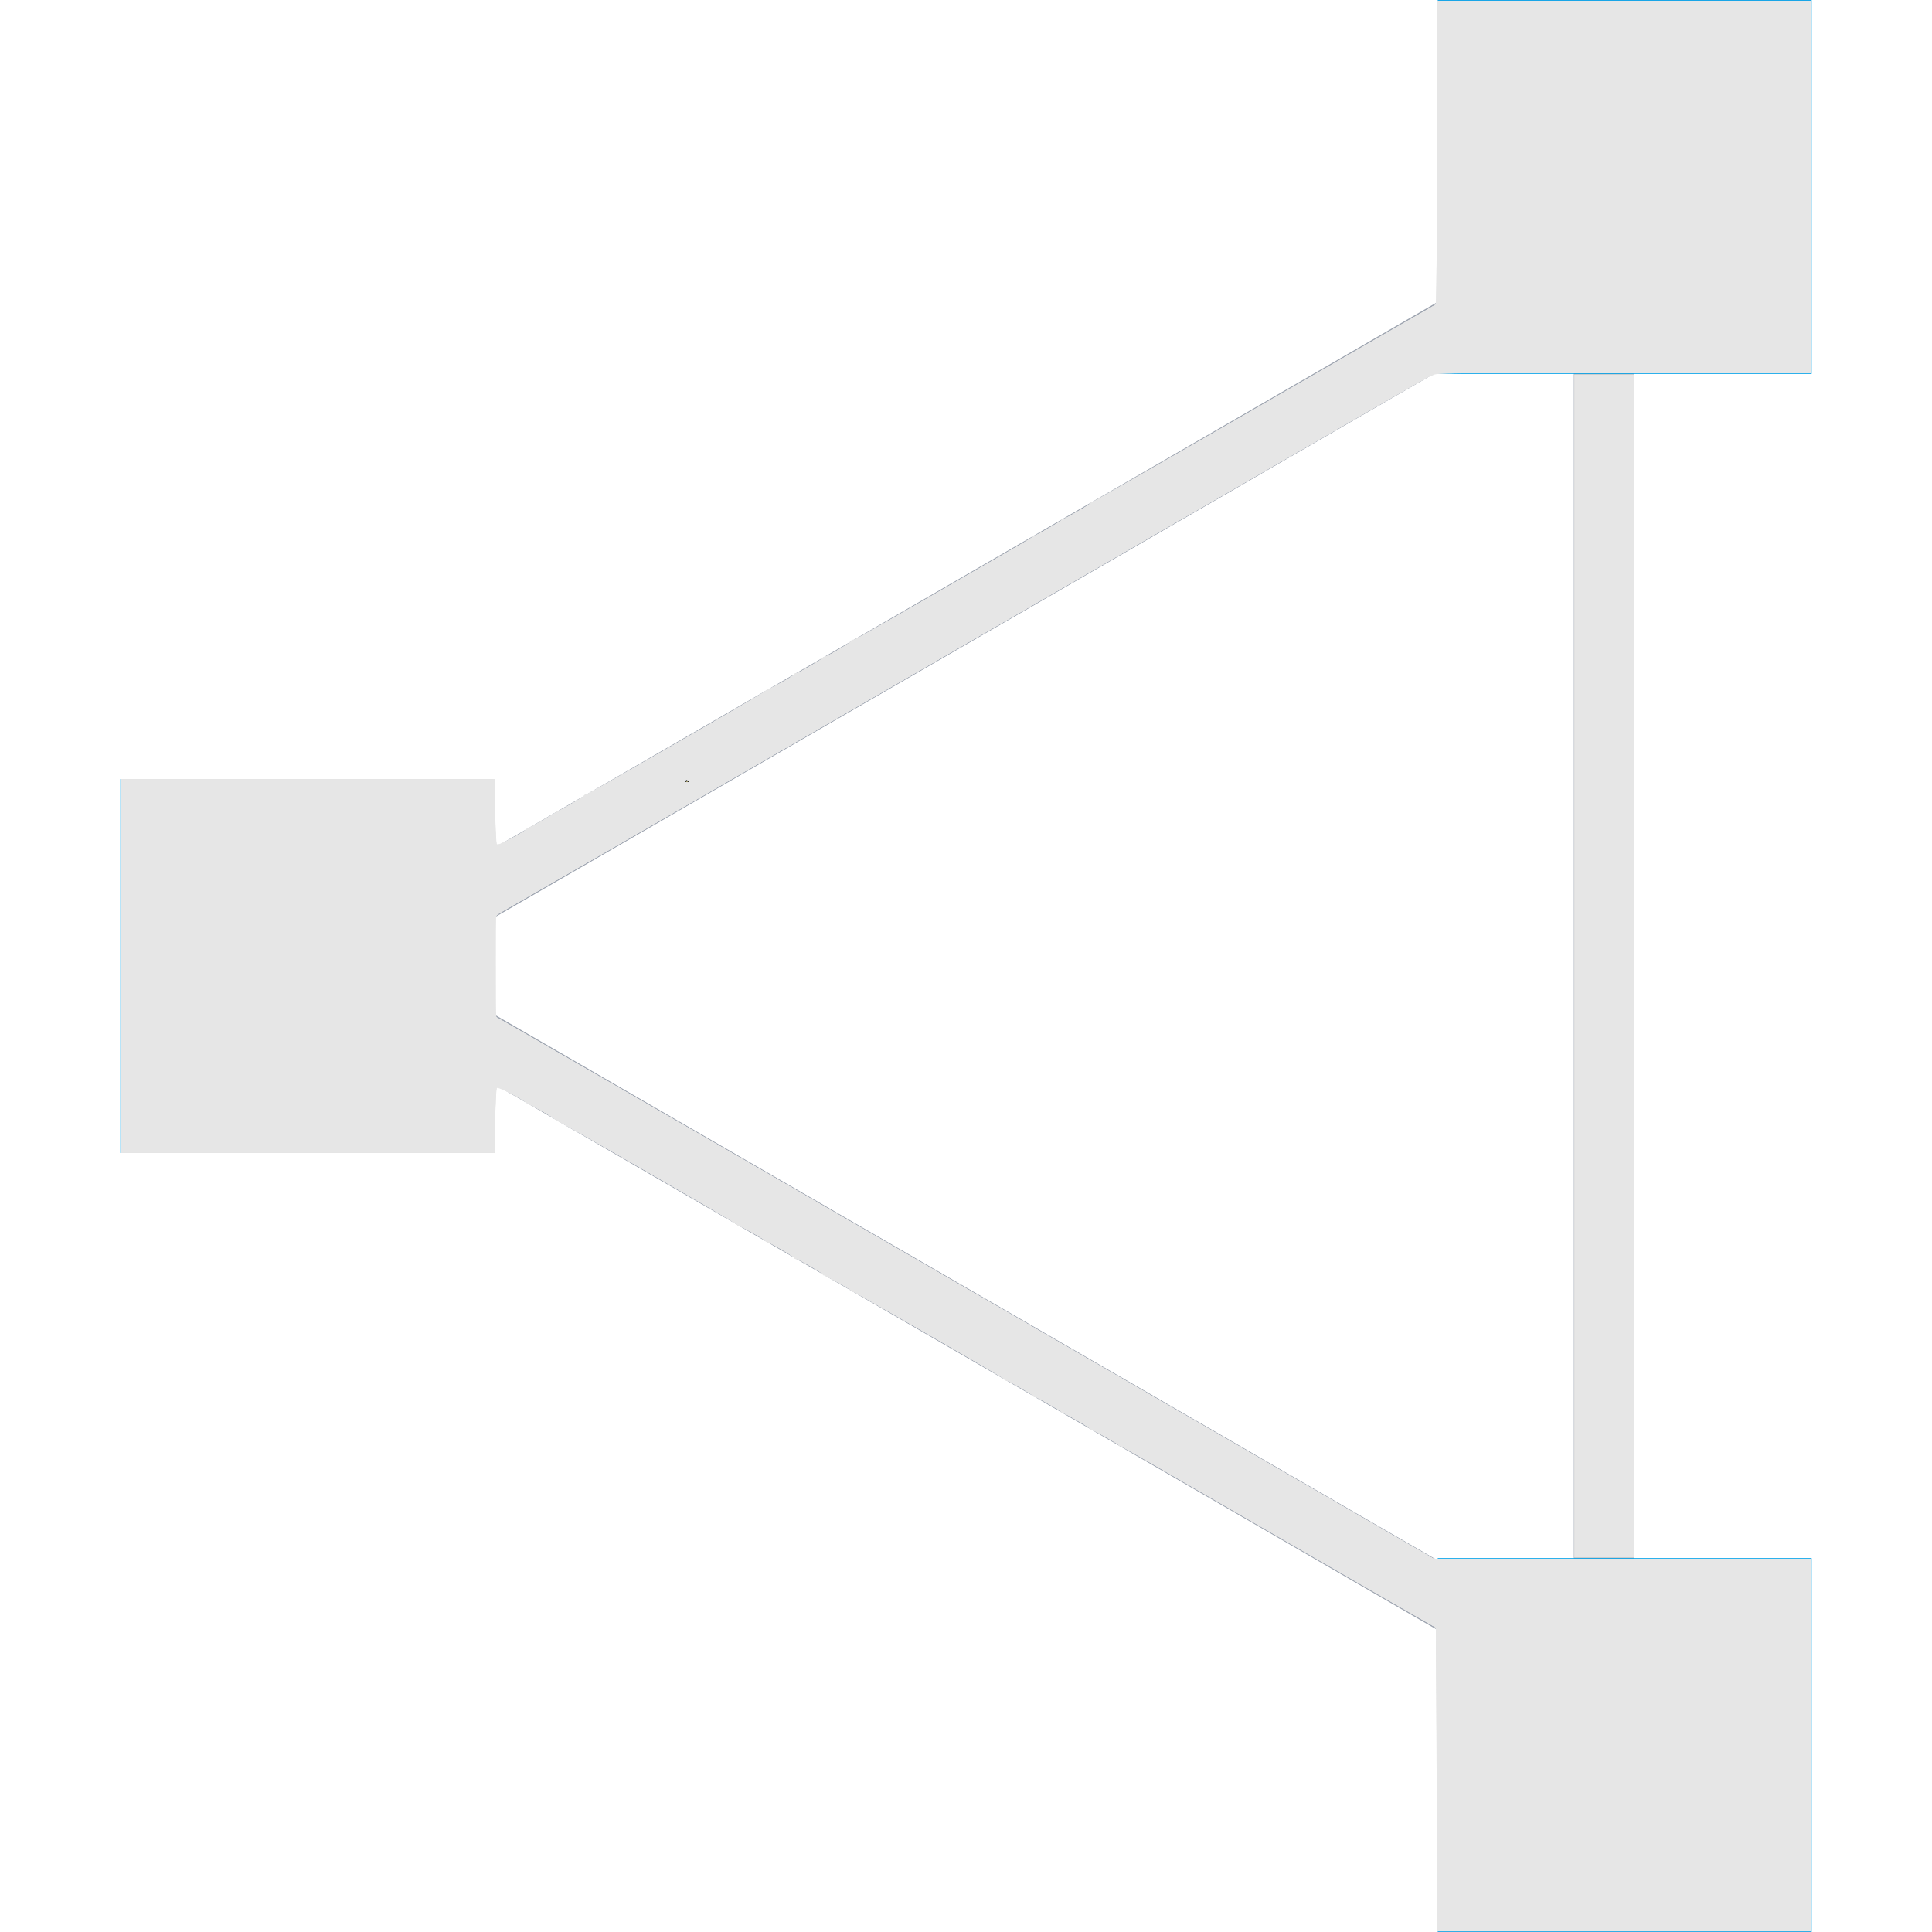 <?xml version="1.0" encoding="UTF-8" standalone="no"?>
<!-- Uploaded to: SVG Repo, www.svgrepo.com, Transformed by: SVG Repo Mixer Tools -->

<svg
   version="1.1"
   id="Layer_1"
   viewBox="0 0 512 512"
   xml:space="preserve"
   width="800px"
   height="800px"
   fill="#000000"
   sodipodi:docname="favicon.svg"
   inkscape:version="1.4.1 (93de688d07, 2025-03-30)"
   xmlns:inkscape="http://www.inkscape.org/namespaces/inkscape"
   xmlns:sodipodi="http://sodipodi.sourceforge.net/DTD/sodipodi-0.dtd"
   xmlns="http://www.w3.org/2000/svg"
   xmlns:svg="http://www.w3.org/2000/svg"><defs
   id="defs4" /><sodipodi:namedview
   id="namedview4"
   pagecolor="#ffffff"
   bordercolor="#000000"
   borderopacity="0.25"
   inkscape:showpageshadow="2"
   inkscape:pageopacity="0.0"
   inkscape:pagecheckerboard="0"
   inkscape:deskcolor="#d1d1d1"
   inkscape:zoom="1.61"
   inkscape:cx="400"
   inkscape:cy="400"
   inkscape:window-width="2560"
   inkscape:window-height="1534"
   inkscape:window-x="0"
   inkscape:window-y="0"
   inkscape:window-maximized="1"
   inkscape:current-layer="Layer_1" />

<g
   id="SVGRepo_bgCarrier"
   stroke-width="0" />

<g
   id="SVGRepo_tracerCarrier"
   stroke-linecap="round"
   stroke-linejoin="round" />

<g
   id="SVGRepo_iconCarrier"> <path
   style="fill:#9CA3AF;"
   d="M433.096,462.136L76.864,256L433.096,49.864V462.136z M108.8,256l308.296,178.4V77.6L108.8,256z"
   id="path1" /> <rect
   x="39.888"
   y="214.456"
   style="fill:#0ea5e9;"
   width="83.096"
   height="83.096"
   id="rect1" /> <path
   style="fill:#0ea5e9;"
   d="M114.984,222.448v67.096H47.888v-67.096H114.984 M130.984,206.448H31.888v99.104h99.096 C130.984,305.552,130.984,206.448,130.984,206.448z"
   id="path2" /> <rect
   x="389.016"
   y="8"
   style="fill:#0ea5e9;"
   width="83.096"
   height="83.096"
   id="rect2" /> <path
   style="fill:#0ea5e9;"
   d="M464.112,16v67.096h-67.096V16H464.112 M480.112,0h-99.096v99.096h99.096V0z"
   id="path3" /> <rect
   x="389.016"
   y="420.904"
   style="fill:#0ea5e9;"
   width="83.096"
   height="83.096"
   id="rect3" /> <path
   style="fill:#0ea5e9;"
   d="M464.112,428.904V496h-67.096v-67.096H464.112 M480.112,412.904h-99.096V512h99.096V412.904z"
   id="path4" /> </g>

<circle
   id="path5"
   style="fill:#ffdd33;stroke:#000000;stroke-width:0.64"
   cx="182.062"
   cy="207.106"
   r="0.128" /><path
   style="fill:#ffdd33;fill-rule:evenodd;stroke-width:0.621"
   d="m 50,400 v -77.329 h 77.329 77.329 V 400 477.329 H 127.329 50 Z"
   id="path6"
   transform="scale(0.64)" /><path
   style="fill:#ffdd33;fill-rule:evenodd;stroke-width:0.621"
   d="m 50,400 v -77.329 h 77.329 77.329 V 400 477.329 H 127.329 50 Z"
   id="path7"
   transform="scale(0.64)" /><path
   style="fill:#808080;fill-rule:evenodd;stroke-width:0.621"
   d="m 50,400 v -77.329 h 77.329 77.329 V 400 477.329 H 127.329 50 Z"
   id="path8"
   transform="scale(0.64)" /><path
   style="fill:#808080;fill-rule:evenodd;stroke-width:0.621"
   d="M 595.342,722.671 V 645.652 H 672.671 750 v 77.019 77.019 h -77.329 -77.329 z"
   id="path9"
   transform="scale(0.64)" /><path
   style="fill:#808080;fill-rule:evenodd;stroke-width:0.621"
   d="M 595.342,77.329 V 0.311 H 672.671 750 V 77.329 154.348 h -77.329 -77.329 z"
   id="path10"
   transform="scale(0.64)" /><path
   style="fill:#808080;fill-rule:evenodd;stroke-width:0.621"
   d="M 651.863,400 V 154.969 h 12.422 12.422 V 400 645.031 h -12.422 -12.422 z"
   id="path11"
   transform="scale(0.64)" /><path
   style="fill:#e6e6e6;fill-rule:evenodd;stroke-width:0.621"
   d="M 204.658,365.335 V 351.478 L 399.677,238.627 C 506.938,176.559 594.841,125.776 595.019,125.776 c 0.177,0 0.323,6.231 0.323,13.847 V 153.471 L 400.309,266.332 c -107.268,62.073 -195.171,112.861 -195.342,112.861 -0.17,0 -0.309,-6.236 -0.309,-13.857 z m 80.745,-41.733 c 0,-0.512 -0.419,-0.932 -0.932,-0.932 -0.512,0 -0.932,0.419 -0.932,0.932 0,0.512 0.419,0.932 0.932,0.932 0.512,0 0.932,-0.419 0.932,-0.932 z"
   id="path12"
   transform="scale(0.64)" /><path
   style="fill:#e6e6e6;fill-rule:evenodd;stroke-width:0.621"
   d="m 50,400 v -77.329 h 77.329 77.329 V 400 477.329 H 127.329 50 Z"
   id="path13"
   transform="scale(0.64)" /><path
   style="fill:#e6e6e6;fill-rule:evenodd;stroke-width:0.621"
   d="M 399.534,561.337 204.658,448.523 v -13.858 c 0,-7.622 0.139,-13.858 0.31,-13.858 0.17,0 88.074,50.787 195.342,112.859 l 195.032,112.859 v 13.849 c 0,7.617 -0.21,13.833 -0.466,13.813 -0.256,-0.02 -88.16,-50.802 -195.342,-112.85 z"
   id="path14"
   transform="scale(0.64)" /><path
   style="fill:#e6e6e6;fill-rule:evenodd;stroke-width:0.621"
   d="M 595.342,722.671 V 645.652 H 672.671 750 v 77.019 77.019 h -77.329 -77.329 z"
   id="path15"
   transform="scale(0.64)" /><path
   style="fill:#e6e6e6;fill-rule:evenodd;stroke-width:0.621"
   d="M 651.863,400 V 154.969 h 12.422 12.422 V 400 645.031 h -12.422 -12.422 z"
   id="path16"
   transform="scale(0.64)" /><path
   style="fill:#e6e6e6;fill-rule:evenodd;stroke-width:0.621"
   d="M 595.342,77.329 V 0.311 H 672.671 750 V 77.329 154.348 h -77.329 -77.329 z"
   id="path17"
   transform="scale(0.64)" /><path
   style="fill:#e6e6e6;fill-rule:evenodd;stroke-width:0.621"
   d="m 595.221,730.59 c -0.066,-38.005 -0.276,-66.386 -0.466,-63.07 l -0.346,6.03 -21.118,-12.167 C 549.929,647.924 384.32,552.14 275.155,488.949 l -70.186,-40.628 -0.167,14.504 -0.167,14.504 H 127.318 50 V 400 322.671 h 77.318 77.318 l 0.167,14.508 0.167,14.508 72.36,-41.878 C 376.427,252.458 544.161,155.461 571.739,139.559 l 22.671,-13.072 0.347,5.701 c 0.191,3.135 0.4,-25.254 0.466,-63.088 L 595.342,0.311 H 672.671 750 V 77.329 154.348 h -77.277 c -46.208,0 -77.361,-0.229 -77.484,-0.569 -0.114,-0.313 -27.319,15.133 -60.455,34.325 -55.239,31.992 -100.665,58.28 -173.292,100.282 -15.031,8.693 -38.789,22.436 -52.795,30.541 -26.993,15.619 -54.711,31.626 -84.783,48.96 l -18.323,10.562 -0.348,-5.373 c -0.192,-2.955 -0.348,9.161 -0.348,26.925 0,17.764 0.157,29.879 0.348,26.923 l 0.348,-5.375 36.025,20.776 c 34.778,20.057 62.312,35.968 106.832,61.736 11.615,6.723 41.801,24.186 67.081,38.808 120.559,69.731 171.766,99.365 175.466,101.544 2.22,1.308 4.13,2.121 4.244,1.809 0.124,-0.34 31.262,-0.569 77.484,-0.569 H 750 v 77.019 77.019 h -77.329 -77.329 z M 285.404,323.602 c 0,-0.512 -0.419,-0.932 -0.932,-0.932 -0.512,0 -0.932,0.419 -0.932,0.932 0,0.512 0.419,0.932 0.932,0.932 0.512,0 0.932,-0.419 0.932,-0.932 z"
   id="path18"
   transform="scale(0.64)" /><path
   style="fill:#e6e6e6;fill-rule:evenodd;stroke-width:0.621"
   d="m 595.244,733.696 c -0.054,-36.297 -0.263,-64.675 -0.466,-63.063 l -0.368,2.931 -23.292,-13.415 C 546.421,645.923 366.946,542.118 265.528,483.399 l -60.559,-35.062 -0.167,14.496 -0.167,14.496 H 127.318 50 V 400 322.671 h 77.318 77.318 l 0.167,14.495 0.167,14.495 50.932,-29.473 C 357.476,263.408 545.304,154.785 569.565,140.792 l 24.845,-14.329 0.384,1.986 c 0.211,1.092 0.421,-27.292 0.466,-63.076 l 0.082,-65.062 H 672.671 750 V 77.336 154.362 l -78.262,-0.021 -78.262,-0.021 -8.85,5.081 c -4.868,2.794 -53.151,30.71 -107.297,62.034 -141.713,81.984 -191.942,111.024 -254.969,147.415 l -16.77,9.683 -0.368,-2.931 c -0.203,-1.612 -0.368,9.367 -0.368,24.398 0,15.031 0.166,26.011 0.368,24.4 l 0.368,-2.929 21.118,12.184 c 31.046,17.912 186.269,107.669 282.684,163.461 l 83.926,48.565 78.341,-0.021 78.341,-0.021 v 77.026 77.026 h -77.329 -77.329 z M 285.404,323.602 c 0,-0.512 -0.419,-0.932 -0.932,-0.932 -0.512,0 -0.932,0.419 -0.932,0.932 0,0.512 0.419,0.932 0.932,0.932 0.512,0 0.932,-0.419 0.932,-0.932 z"
   id="path19"
   transform="scale(0.64)" /><path
   style="fill:#e6e6e6;fill-rule:evenodd;stroke-width:0.621"
   d="m 595.332,735.87 c -0.005,-35.101 -0.228,-63.476 -0.495,-63.055 -0.349,0.549 -3.717,-1.097 -11.947,-5.838 -15.71,-9.05 -353.746,-204.552 -366.12,-211.744 -5.466,-3.177 -10.427,-5.963 -11.025,-6.192 -1.016,-0.388 -1.087,0.524 -1.087,13.937 v 14.352 H 127.329 50 V 400 322.671 h 77.329 77.329 v 14.352 c 0,13.247 0.081,14.321 1.055,13.947 0.58,-0.223 13.787,-7.769 29.348,-16.769 262.867,-152.04 334.294,-193.327 346.126,-200.073 l 14.106,-8.042 0.025,-62.888 0.025,-62.888 H 672.671 750 V 77.329 154.348 h -78.217 -78.217 l -12.58,7.213 c -6.919,3.967 -58.577,33.829 -114.795,66.359 -107.26,62.064 -203.878,117.926 -239.458,138.448 -14.928,8.61 -21.234,11.945 -21.574,11.409 -0.265,-0.417 -0.481,9.584 -0.481,22.224 0,12.64 0.218,22.639 0.484,22.22 0.344,-0.541 6.583,2.76 21.574,11.416 64.643,37.324 134.163,77.518 243.85,140.985 l 122.759,71.031 H 671.672 750 v 77.019 77.019 h -77.329 -77.329 z M 285.404,323.602 c 0,-0.512 -0.419,-0.932 -0.932,-0.932 -0.512,0 -0.932,0.419 -0.932,0.932 0,0.512 0.419,0.932 0.932,0.932 0.512,0 0.932,-0.419 0.932,-0.932 z"
   id="path20"
   transform="scale(0.64)" /><path
   style="fill:#e6e6e6;fill-rule:evenodd;stroke-width:0.621"
   d="m 595.272,739.286 c -0.038,-33.222 -0.126,-61.515 -0.196,-62.873 l -0.127,-2.469 -11.76,-6.766 c -9.878,-5.683 -237.382,-137.261 -345.572,-199.864 -17.572,-10.167 -32.176,-18.346 -32.453,-18.174 -0.278,0.172 -0.505,6.585 -0.505,14.251 v 13.938 H 127.329 50 V 400 322.671 h 77.329 77.329 v 13.938 c 0,7.666 0.225,14.078 0.5,14.248 0.275,0.17 9.569,-4.934 20.652,-11.341 11.084,-6.408 88.071,-50.93 171.084,-98.939 C 586.47,130.939 592.211,127.624 593.927,126.843 l 1.414,-0.644 V 63.254 0.311 H 672.671 750 V 77.329 154.348 h -78.234 -78.234 l -28.133,16.238 c -15.473,8.931 -60.835,35.165 -100.804,58.298 -73.824,42.727 -198.657,114.907 -236.141,136.539 -11.337,6.543 -21.329,12.222 -22.205,12.621 l -1.592,0.726 V 400 421.229 l 1.592,0.726 c 2.187,0.996 39.722,22.669 260.644,150.493 l 126.522,73.205 H 671.708 750 v 77.019 77.019 h -77.329 -77.329 z M 285.404,323.602 c 0,-0.512 -0.419,-0.932 -0.932,-0.932 -0.512,0 -0.932,0.419 -0.932,0.932 0,0.512 0.419,0.932 0.932,0.932 0.512,0 0.932,-0.419 0.932,-0.932 z"
   id="path21"
   transform="scale(0.64)" /><path
   style="fill:#e6e6e6;fill-rule:evenodd;stroke-width:0.621"
   d="m 595.255,741.149 c -0.048,-32.197 -0.158,-60.497 -0.245,-62.888 l -0.158,-4.348 -5.811,-3.346 C 578.867,664.709 445.262,587.479 396.584,559.318 317.266,513.431 226.616,461.008 215.839,454.793 c -6.928,-3.995 -10.396,-5.679 -10.705,-5.196 -0.251,0.393 -0.461,6.793 -0.466,14.223 l -0.01,13.509 H 127.329 50 V 400 322.671 h 77.329 77.329 l 0.01,13.509 c 0.005,7.43 0.215,13.832 0.466,14.227 0.318,0.499 1.688,0.006 4.494,-1.618 2.22,-1.285 14.099,-8.147 26.397,-15.249 12.298,-7.102 83.012,-47.989 157.143,-90.859 74.13,-42.871 138.276,-79.964 142.547,-82.429 4.27,-2.465 18.749,-10.824 32.176,-18.576 13.427,-7.752 25.096,-14.405 25.932,-14.786 l 1.52,-0.692 V 63.254 0.311 H 672.671 750 V 77.329 154.348 H 671.875 593.75 l -17.854,10.25 c -9.82,5.637 -65.851,38.022 -124.515,71.965 -152.73,88.372 -238.372,137.829 -242.83,140.232 l -3.872,2.087 -0.01,21.174 -0.01,21.174 1.616,0.736 c 2.412,1.099 58.706,33.602 288.6,166.631 l 98.601,57.056 H 671.738 750 v 77.019 77.019 h -77.329 -77.329 z M 285.404,323.602 c 0,-0.512 -0.419,-0.932 -0.932,-0.932 -0.512,0 -0.932,0.419 -0.932,0.932 0,0.512 0.419,0.932 0.932,0.932 0.512,0 0.932,-0.419 0.932,-0.932 z"
   id="path22"
   transform="scale(0.64)" /><path
   style="fill:#e6e6e6;fill-rule:evenodd;stroke-width:0.621"
   d="m 595.247,743.944 c -0.052,-30.66 -0.157,-57.003 -0.233,-58.54 -0.076,-1.537 -0.173,-4.762 -0.216,-7.166 l -0.078,-4.371 -8.23,-4.721 c -4.526,-2.597 -31.149,-17.976 -59.161,-34.175 -28.012,-16.2 -111.165,-64.287 -184.783,-106.86 -73.618,-42.574 -134.27,-77.495 -134.783,-77.603 -0.512,-0.108 -1.126,-0.468 -1.364,-0.8 -0.589,-0.822 -1.258,-0.044 -1.436,1.67 -0.081,0.779 -0.183,6.937 -0.227,13.684 l -0.079,12.267 H 127.329 50 V 400 322.671 h 77.329 77.329 l 0.046,12.267 c 0.043,11.524 0.234,14.928 0.87,15.564 0.147,0.147 2.027,-0.702 4.178,-1.885 3.116,-1.714 190.45,-109.988 313.539,-181.217 46.01,-26.625 68.812,-39.726 70.417,-40.457 l 1.633,-0.744 V 63.254 0.311 H 672.671 750 V 77.329 154.348 h -78.073 -78.073 l -5.622,3.19 c -4.716,2.676 -75.719,43.717 -336.678,194.609 -16.056,9.284 -33.165,19.097 -38.019,21.807 l -8.827,4.928 V 400 421.118 l 8.827,4.927 c 8.004,4.468 118.283,68.177 309.028,178.527 l 71.009,41.08 H 671.786 750 v 77.019 77.019 h -77.329 -77.329 z M 284.847,323.108 c -0.797,-0.797 -1.606,-0.181 -1.015,0.774 0.229,0.37 0.7,0.497 1.048,0.282 0.424,-0.262 0.414,-0.61 -0.033,-1.056 z"
   id="path24"
   transform="scale(0.64)" /><path
   style="fill:#e6e6e6;fill-rule:evenodd;stroke-width:0.621"
   d="m 595.268,749.224 c -0.041,-27.756 -0.164,-52.842 -0.274,-55.745 -0.11,-2.904 -0.216,-8.496 -0.236,-12.427 l -0.036,-7.147 -31.188,-18.008 c -17.153,-9.905 -35.111,-20.27 -39.907,-23.035 -12.098,-6.975 -125.515,-72.563 -215.241,-124.473 -92.653,-53.603 -99.865,-57.748 -100.801,-57.931 -0.414,-0.081 -0.947,-0.419 -1.184,-0.75 -1.105,-1.542 -1.446,1.376 -1.639,14.008 l -0.208,13.614 H 127.277 50 V 400 322.671 h 77.277 77.277 l 0.208,13.614 c 0.114,7.488 0.391,13.797 0.616,14.021 0.652,0.651 -16.56,10.509 164.809,-94.402 C 554.973,149.016 560.343,145.915 578.38,135.675 l 16.889,-9.588 0.036,-62.888 0.036,-62.888 H 672.671 750 V 77.329 154.348 h -78.135 -78.135 l -72.641,41.999 c -84.444,48.823 -92.666,53.577 -187.548,108.439 -109.925,63.56 -124.202,71.785 -126.598,72.927 l -2.225,1.061 -0.042,21.222 -0.042,21.222 1.721,0.782 c 2.568,1.167 26.508,14.968 192.094,110.739 38.09,22.03 95.248,55.087 127.019,73.46 31.77,18.372 60.078,34.766 62.907,36.429 l 5.143,3.025 H 671.758 750 v 77.019 77.019 h -77.329 -77.329 z M 284.847,323.108 c -0.797,-0.797 -1.606,-0.181 -1.015,0.774 0.229,0.37 0.7,0.497 1.048,0.282 0.424,-0.262 0.414,-0.61 -0.033,-1.056 z"
   id="path25"
   transform="scale(0.64)" /><path
   style="fill:#e6e6e6;fill-rule:evenodd;stroke-width:0.621"
   d="m 595.266,752.64 c -0.042,-25.877 -0.158,-48.727 -0.259,-50.776 -0.101,-2.05 -0.209,-9.177 -0.239,-15.839 l -0.056,-12.112 -15.058,-8.668 c -8.282,-4.767 -86.89,-50.209 -174.685,-100.981 -87.795,-50.772 -165.351,-95.622 -172.347,-99.666 -6.996,-4.044 -13.075,-7.352 -13.509,-7.352 -0.434,0 -0.789,-0.203 -0.789,-0.451 0,-0.589 -9.859,-6.174 -10.899,-6.174 -0.439,0 -0.923,-0.349 -1.076,-0.776 -0.86,-2.409 -1.323,1.662 -1.572,13.828 l -0.28,13.656 H 127.248 50 V 400 322.671 h 77.248 77.248 l 0.28,13.656 c 0.154,7.511 0.462,13.839 0.686,14.062 0.223,0.223 2.999,-1.081 6.168,-2.898 3.169,-1.817 82.486,-47.658 176.259,-101.87 93.773,-54.212 178.742,-103.302 188.82,-109.09 l 18.323,-10.523 0.099,-2.756 c 0.054,-1.516 0.124,-29.797 0.155,-62.849 l 0.056,-60.093 H 672.671 750 V 77.329 154.348 h -78.056 -78.056 l -9.367,5.39 c -14.003,8.058 -70.883,40.934 -207.193,119.755 -158.174,91.463 -167.568,96.879 -170.312,98.186 l -2.3,1.095 -0.042,21.327 c -0.024,12.014 0.198,21.327 0.508,21.327 0.491,0 20.44,11.349 50.718,28.853 49.747,28.76 257.737,149.05 293.117,169.522 l 44.67,25.848 H 671.844 750 v 77.019 77.019 h -77.329 -77.329 z M 284.847,323.108 c -0.797,-0.797 -1.606,-0.181 -1.015,0.774 0.229,0.37 0.7,0.497 1.048,0.282 0.424,-0.262 0.414,-0.61 -0.033,-1.056 z"
   id="path26"
   transform="scale(0.64)" /><path
   style="fill:#e6e6e6;fill-rule:evenodd;stroke-width:0.621"
   d="m 595.226,754.503 c -0.064,-24.852 -0.178,-46.444 -0.254,-47.981 -0.076,-1.537 -0.17,-9.503 -0.209,-17.702 l -0.07,-14.907 -15.049,-8.658 C 564.675,656.642 429.458,578.47 299.701,503.413 262.301,481.779 231.346,464.079 230.912,464.079 c -0.433,0 -0.788,-0.195 -0.788,-0.434 0,-0.469 -9.383,-6.062 -10.629,-6.336 -0.417,-0.091 -1.211,-0.586 -1.764,-1.098 -0.554,-0.512 -3.232,-2.05 -5.952,-3.416 -2.72,-1.366 -5.121,-2.724 -5.334,-3.017 -0.965,-1.323 -1.333,1.872 -1.639,14.255 l -0.329,13.296 H 127.238 50 V 400 322.671 h 77.329 77.329 l 0.095,10.404 c 0.052,5.722 0.16,10.683 0.239,11.025 0.079,0.342 0.177,1.94 0.216,3.552 0.061,2.514 0.226,2.874 1.159,2.533 2.055,-0.753 11.957,-6.535 11.957,-6.983 0,-0.246 0.356,-0.448 0.791,-0.448 0.435,0 72.337,-41.374 159.783,-91.941 132.686,-76.73 179.988,-104.046 212.719,-122.845 3.3,-1.895 3.419,-2.056 3.496,-4.716 0.044,-1.515 0.114,-29.796 0.155,-62.848 l 0.076,-60.093 H 672.671 750 V 77.329 154.348 h -78.055 -78.055 l -46.945,27.129 c -25.82,14.921 -69.166,39.978 -96.324,55.681 -48.23,27.888 -117.265,67.801 -163.975,94.805 -24.233,14.009 -63.873,36.873 -75.155,43.35 l -6.522,3.743 v 20.964 20.964 l 16.77,9.609 c 16.132,9.243 162.982,94.13 341.289,197.281 l 30.73,17.777 H 671.879 750 v 77.019 77.019 h -77.329 -77.329 z M 284.847,323.108 c -0.797,-0.797 -1.606,-0.181 -1.015,0.774 0.229,0.37 0.7,0.497 1.048,0.282 0.424,-0.262 0.414,-0.61 -0.033,-1.056 z"
   id="path27"
   transform="scale(0.64)" /><path
   style="fill:#e6e6e6;fill-rule:evenodd;stroke-width:0.621"
   d="m 595.279,761.646 c -0.034,-20.924 -0.138,-40.279 -0.23,-43.012 -0.092,-2.733 -0.209,-13.913 -0.26,-24.845 l -0.092,-19.876 -17.224,-9.901 c -9.473,-5.446 -66.276,-38.264 -126.228,-72.93 -59.952,-34.665 -109.354,-63.028 -109.783,-63.028 -0.428,0 -0.779,-0.208 -0.779,-0.463 0,-0.596 -9.988,-6.369 -11.02,-6.369 -0.43,0 -0.781,-0.208 -0.781,-0.463 0,-0.596 -9.988,-6.369 -11.02,-6.369 -0.43,0 -0.781,-0.208 -0.781,-0.463 0,-0.511 -9.299,-6.01 -10.643,-6.294 -0.463,-0.098 -1.123,-0.493 -1.466,-0.877 -0.924,-1.036 -73.163,-42.641 -74.071,-42.66 -0.427,-0.009 -0.776,-0.207 -0.776,-0.441 0,-0.491 -10.394,-6.421 -10.697,-6.102 -0.111,0.117 -0.808,-0.347 -1.548,-1.03 -0.74,-0.683 -3.529,-2.36 -6.197,-3.727 -2.668,-1.366 -5.045,-2.756 -5.283,-3.088 -0.253,-0.353 -0.557,-0.224 -0.732,0.311 -0.471,1.435 -0.969,11.358 -0.99,19.703 l -0.019,7.609 H 127.329 50 V 400 322.671 h 77.329 77.329 l 0.095,9.472 c 0.052,5.21 0.16,9.752 0.239,10.093 0.079,0.342 0.177,2.228 0.216,4.193 0.054,2.678 0.298,3.571 0.975,3.571 0.894,0 11.482,-5.856 12.12,-6.703 0.182,-0.242 0.662,-0.503 1.066,-0.581 0.851,-0.164 10.292,-5.681 10.755,-6.286 0.171,-0.223 0.675,-0.48 1.12,-0.571 1.258,-0.259 10.681,-5.848 10.681,-6.336 0,-0.239 0.349,-0.434 0.776,-0.434 0.427,-3.9e-4 57.096,-32.567 125.932,-72.371 115.637,-66.866 184.601,-106.716 213.975,-123.643 6.491,-3.74 11.917,-6.912 12.059,-7.049 0.447,-0.43 0.543,-11.429 0.609,-69.349 l 0.064,-56.366 H 672.671 750 V 77.329 154.348 h -77.983 -77.983 l -6.644,3.823 c -3.654,2.103 -45.076,26.04 -92.048,53.193 -46.972,27.154 -88.898,51.389 -93.168,53.856 -4.27,2.467 -33.618,19.434 -65.217,37.704 -64.267,37.158 -125.064,72.22 -128.979,74.384 -2.156,1.191 -2.625,1.797 -2.848,3.674 -0.41,3.453 -0.342,33.508 0.084,37.144 l 0.377,3.219 22.671,12.995 c 20.743,11.89 117.179,67.599 211.491,122.174 66.324,38.38 123.125,71.237 138.862,80.325 l 15.259,8.813 H 671.937 750 v 77.019 77.019 h -77.329 -77.329 z M 284.847,323.108 c -0.797,-0.797 -1.606,-0.181 -1.015,0.774 0.229,0.37 0.7,0.497 1.048,0.282 0.424,-0.262 0.414,-0.61 -0.033,-1.056 z"
   id="path28"
   transform="scale(0.64)" /><path
   style="fill:#e6e6e6;fill-rule:evenodd;stroke-width:0.621;stroke:none"
   d="m 595.207,763.509 c -0.074,-19.899 -0.188,-37.857 -0.252,-39.907 -0.065,-2.05 -0.144,-14.068 -0.176,-26.708 l -0.059,-22.981 -3.26,-1.822 c -1.793,-1.002 -41.593,-23.981 -88.444,-51.065 -46.851,-27.084 -85.561,-49.323 -86.023,-49.42 -0.461,-0.097 -1.119,-0.494 -1.462,-0.882 -0.924,-1.044 -61.362,-35.821 -62.269,-35.83 -0.427,-0.004 -0.776,-0.215 -0.776,-0.468 0,-0.592 -10.592,-6.526 -11.281,-6.32 -0.286,0.085 -0.52,-0.1 -0.52,-0.411 0,-0.669 -9.881,-6.473 -11.02,-6.473 -0.43,0 -0.781,-0.195 -0.781,-0.434 0,-0.575 -10.029,-6.394 -11.025,-6.396 -0.427,-0.001 -0.776,-0.209 -0.776,-0.462 0,-0.579 -10.346,-6.42 -10.795,-6.094 -0.182,0.132 -0.693,-0.209 -1.134,-0.757 -0.761,-0.944 -62.158,-36.6 -70.634,-41.021 -2.196,-1.145 -4.497,-2.518 -5.114,-3.051 -0.617,-0.533 -3.276,-2.07 -5.909,-3.416 -2.633,-1.346 -5.273,-2.867 -5.867,-3.379 -1.504,-1.298 -11.662,-6.482 -12.014,-6.13 -0.158,0.158 -0.481,6.354 -0.718,13.768 l -0.43,13.48 H 127.232 50 V 400 322.671 h 77.329 77.329 l 0.012,6.988 c 0.013,7.879 0.633,19.873 1.051,20.338 0.38,0.423 10.421,-4.888 11.969,-6.33 0.69,-0.643 1.254,-1.031 1.254,-0.862 0,0.349 10.704,-5.755 11.18,-6.375 0.171,-0.223 0.641,-0.469 1.046,-0.547 1.095,-0.211 10.385,-5.784 10.825,-6.494 0.209,-0.337 0.576,-0.559 0.815,-0.492 0.513,0.143 2.512,-0.987 42.594,-24.081 16.91,-9.743 31.026,-18.027 31.369,-18.408 0.343,-0.382 1.003,-0.774 1.466,-0.872 1.345,-0.284 10.643,-5.783 10.643,-6.294 0,-0.255 0.352,-0.463 0.781,-0.463 1.032,0 11.02,-5.773 11.02,-6.369 0,-0.255 0.352,-0.463 0.781,-0.463 1.032,0 11.02,-5.773 11.02,-6.369 0,-0.255 0.351,-0.463 0.781,-0.463 0.429,0 23.279,-13.008 50.776,-28.907 64.424,-37.25 161.245,-93.17 177.791,-102.686 l 12.888,-7.412 0.086,-4.669 c 0.047,-2.568 0.158,-7.324 0.246,-10.57 0.088,-3.245 0.189,-29.449 0.225,-58.23 l 0.065,-52.329 H 672.671 750 V 77.329 154.348 h -77.987 -77.987 l -12.541,7.237 c -6.897,3.98 -26.656,15.401 -43.907,25.38 -17.252,9.978 -63.649,36.805 -103.106,59.615 -39.457,22.81 -81.522,47.13 -93.478,54.044 -50.866,29.414 -125.253,72.353 -130.239,75.179 l -5.394,3.058 -0.215,5.601 c -0.204,5.323 -0.19,18.822 0.032,31.124 l 0.102,5.647 3.261,1.767 c 3.77,2.043 117.887,67.925 235.248,135.814 44.581,25.788 96.596,55.876 115.59,66.864 l 34.534,19.976 H 671.956 750 v 77.019 77.019 h -77.329 -77.329 z M 284.847,323.108 c -0.797,-0.797 -1.606,-0.181 -1.015,0.774 0.229,0.37 0.7,0.497 1.048,0.282 0.424,-0.262 0.414,-0.61 -0.033,-1.056 z"
   id="path29"
   transform="scale(0.64)" /><path
   style="fill:#e6e6e6;fill-rule:evenodd;stroke:none;stroke-width:0.621"
   d="m 595.264,770.031 c -0.043,-16.312 -0.152,-32.314 -0.243,-35.559 -0.091,-3.245 -0.204,-18.199 -0.25,-33.23 l -0.085,-27.329 -5.417,-3.069 c -5.822,-3.298 -78.27,-45.132 -114.398,-66.059 -12.113,-7.016 -22.385,-12.757 -22.826,-12.757 -0.441,0 -0.802,-0.208 -0.802,-0.463 0,-0.596 -9.988,-6.369 -11.02,-6.369 -0.43,0 -0.781,-0.195 -0.781,-0.434 0,-0.575 -10.029,-6.394 -11.025,-6.396 -0.427,-10e-4 -0.776,-0.209 -0.776,-0.462 0,-0.513 -10.244,-6.396 -10.844,-6.227 -0.209,0.059 -0.781,-0.294 -1.272,-0.785 -0.49,-0.49 -12.15,-7.403 -25.909,-15.362 -32.101,-18.567 -36.509,-21.065 -36.509,-20.694 0,0.168 -0.542,-0.195 -1.206,-0.806 -0.663,-0.611 -3.388,-2.229 -6.056,-3.596 -2.668,-1.366 -4.99,-2.667 -5.161,-2.889 -0.464,-0.604 -9.904,-6.122 -10.755,-6.286 -0.404,-0.078 -0.875,-0.324 -1.046,-0.547 -0.464,-0.604 -9.904,-6.122 -10.755,-6.286 -0.404,-0.078 -0.875,-0.324 -1.046,-0.547 -0.634,-0.827 -10.005,-6.117 -10.836,-6.117 -0.474,0 -0.955,-0.265 -1.069,-0.589 -0.198,-0.562 -17.771,-10.864 -55.258,-32.394 -9.44,-5.421 -17.672,-10.053 -18.295,-10.292 -0.623,-0.239 -1.639,-0.872 -2.258,-1.406 -0.619,-0.534 -3.446,-2.229 -6.281,-3.767 -2.836,-1.537 -6.913,-3.852 -9.061,-5.144 -4.774,-2.871 -7.995,-4.259 -8.391,-3.617 -0.164,0.265 -0.492,6.397 -0.731,13.627 l -0.434,13.146 H 127.233 50 V 400 322.671 h 77.234 77.234 l 0.441,13.493 c 0.242,7.421 0.568,13.62 0.723,13.776 0.396,0.396 10.594,-4.909 12.057,-6.272 0.661,-0.616 1.43,-1.12 1.707,-1.12 0.551,0 10.223,-5.544 10.727,-6.149 0.171,-0.205 0.607,-0.425 0.969,-0.488 1.078,-0.19 10.504,-5.881 10.728,-6.477 0.114,-0.302 0.54,-0.55 0.947,-0.55 0.407,0 4.926,-2.406 10.041,-5.346 38.721,-22.256 63.252,-36.582 64.106,-37.435 0.554,-0.554 1.119,-0.899 1.254,-0.768 0.357,0.346 10.711,-5.545 10.711,-6.094 0,-0.253 0.349,-0.461 0.776,-0.462 0.996,-0.003 11.025,-5.821 11.025,-6.396 0,-0.239 0.349,-0.435 0.776,-0.436 1.208,-0.003 11.025,-5.883 11.025,-6.603 0,-0.352 0.177,-0.464 0.392,-0.248 0.216,0.216 1.543,-0.273 2.95,-1.087 29.793,-17.229 223.172,-128.901 229.729,-132.663 l 9.159,-5.255 0.078,-9.627 c 0.043,-5.295 0.154,-11.025 0.247,-12.733 0.093,-1.708 0.199,-25.675 0.235,-53.261 l 0.067,-50.155 H 672.671 750 V 77.329 154.348 h -78.261 c -59.213,0 -78.261,0.176 -78.261,0.725 0,0.399 -0.163,0.562 -0.362,0.363 -0.199,-0.199 -3.623,1.535 -7.609,3.854 -6.349,3.693 -254.061,146.889 -323.707,187.127 -14.177,8.191 -32.689,18.846 -41.139,23.679 l -15.362,8.787 -0.052,9.783 c -0.063,11.83 -0.064,13.715 -0.01,24.224 l 0.042,8.23 3.26,1.821 c 8.259,4.613 149.508,86.23 367.318,212.244 l 18.095,10.469 H 671.977 750 v 77.019 77.019 h -77.329 -77.329 z M 285.093,323.292 c -0.211,-0.342 -0.647,-0.621 -0.968,-0.621 -0.321,0 -0.584,0.28 -0.584,0.621 0,0.342 0.436,0.621 0.968,0.621 0.533,0 0.796,-0.28 0.584,-0.621 z"
   id="path30"
   transform="scale(0.64)" /><path
   style="fill:#e6e6e6;fill-rule:evenodd;stroke:none;stroke-width:0.621"
   d="m 595.263,772.516 c -0.043,-14.946 -0.162,-28.991 -0.263,-31.211 -0.101,-2.22 -0.217,-18.292 -0.257,-35.714 l -0.073,-31.677 -44.214,-25.466 c -24.318,-14.006 -53.584,-30.89 -65.036,-37.519 -11.452,-6.629 -21.171,-12.056 -21.598,-12.06 -0.427,-0.004 -0.776,-0.214 -0.776,-0.467 0,-0.592 -10.592,-6.526 -11.281,-6.32 -0.286,0.085 -0.52,-0.086 -0.52,-0.382 0,-0.647 -9.922,-6.497 -11.025,-6.5 -0.427,-0.001 -0.776,-0.209 -0.776,-0.462 0,-0.555 -10.276,-6.392 -10.908,-6.196 -0.244,0.076 -0.615,-0.138 -0.824,-0.476 -0.563,-0.908 -9.902,-6.325 -10.905,-6.325 -0.474,0 -0.955,-0.262 -1.069,-0.583 -0.222,-0.626 -2.618,-2.042 -36.95,-21.843 -12.351,-7.123 -23.252,-13.305 -24.224,-13.737 -0.972,-0.432 -2.245,-1.207 -2.829,-1.721 -0.585,-0.515 -3.24,-2.054 -5.901,-3.421 -2.661,-1.366 -4.978,-2.667 -5.148,-2.889 -0.634,-0.827 -10.005,-6.117 -10.836,-6.117 -0.474,0 -0.955,-0.255 -1.069,-0.567 -0.249,-0.683 -9.605,-6.265 -10.499,-6.265 -0.346,0 -1.159,-0.494 -1.807,-1.098 -0.648,-0.604 -3.469,-2.288 -6.269,-3.744 -2.8,-1.456 -5.822,-3.163 -6.715,-3.795 -3.189,-2.256 -67.357,-39.207 -71.5,-41.174 -0.854,-0.405 -2.112,-1.218 -2.795,-1.806 -0.683,-0.588 -3.473,-2.239 -6.2,-3.669 -2.727,-1.43 -5.662,-3.096 -6.522,-3.703 -2.695,-1.902 -10.493,-5.613 -10.789,-5.134 -0.155,0.252 -0.487,6.397 -0.738,13.656 l -0.456,13.199 H 127.244 50 V 400 322.671 h 77.244 77.244 l 0.456,13.199 c 0.251,7.259 0.575,13.392 0.72,13.627 0.145,0.236 1.206,0.035 2.358,-0.446 2.182,-0.912 9.761,-5.202 10.301,-5.832 0.171,-0.199 1.678,-1.051 3.35,-1.893 1.671,-0.842 4.327,-2.35 5.901,-3.352 1.574,-1.002 4.958,-2.923 7.52,-4.269 2.562,-1.346 5.217,-2.941 5.901,-3.543 0.683,-0.602 1.751,-1.275 2.372,-1.495 1.903,-0.674 73.058,-41.768 73.715,-42.572 0.171,-0.209 2.481,-1.482 5.134,-2.828 2.653,-1.346 5.319,-2.883 5.925,-3.416 0.606,-0.533 1.421,-1.032 1.812,-1.11 0.84,-0.167 10.279,-5.696 10.731,-6.286 0.171,-0.223 0.641,-0.469 1.046,-0.547 1.095,-0.211 10.385,-5.784 10.825,-6.494 0.209,-0.337 0.561,-0.584 0.783,-0.548 0.68,0.111 3.563,-1.5 29.893,-16.706 14.006,-8.088 29.728,-17.16 34.938,-20.159 5.21,-2.999 9.472,-5.658 9.472,-5.909 0,-0.251 0.352,-0.457 0.781,-0.457 1.032,0 11.02,-5.773 11.02,-6.369 0,-0.255 0.352,-0.463 0.781,-0.463 1.032,0 11.02,-5.773 11.02,-6.369 0,-0.255 0.349,-0.463 0.776,-0.464 0.53,-3.2e-4 141.119,-80.739 142.472,-81.819 0.321,-0.256 0.818,-50.79 0.833,-84.691 l 0.018,-41.149 H 672.671 750 V 77.329 154.348 h -77.523 c -76.37,0 -77.561,0.019 -80.106,1.248 -1.421,0.686 -45.425,26.019 -97.787,56.294 -180.503,104.365 -246.195,142.312 -265.391,153.305 -10.59,6.065 -20.303,11.699 -21.584,12.521 l -2.329,1.494 0.014,20.954 0.014,20.954 28.092,16.106 c 26.92,15.434 81.846,47.173 273.228,157.884 l 87.373,50.544 H 672 750 v 77.019 77.019 h -77.329 -77.329 z M 285.404,323.639 c 0,-0.656 -1.192,-0.931 -1.547,-0.357 -0.215,0.347 0.046,0.631 0.578,0.631 0.533,0 0.968,-0.123 0.968,-0.274 z"
   id="path31"
   transform="scale(0.64)" /></svg>
